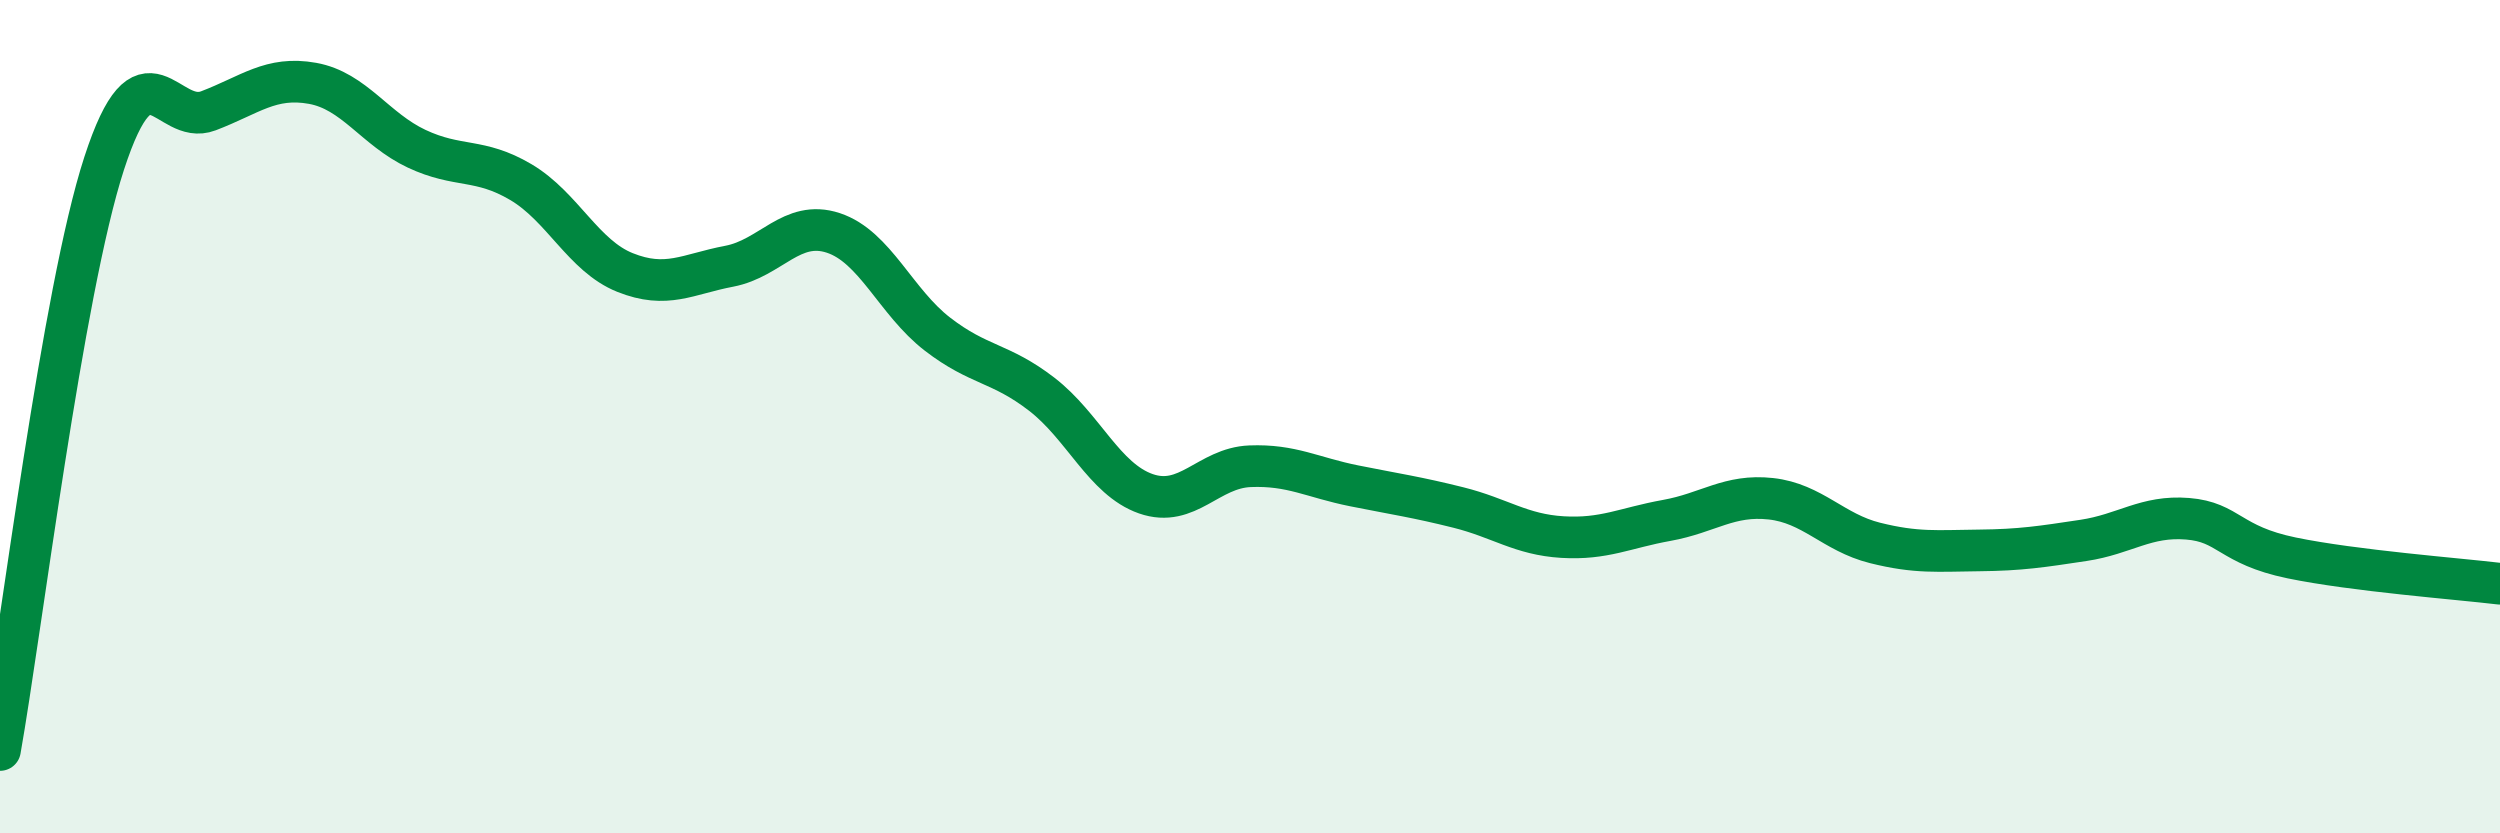 
    <svg width="60" height="20" viewBox="0 0 60 20" xmlns="http://www.w3.org/2000/svg">
      <path
        d="M 0,18 C 0.5,15.18 1.5,6.99 2.5,3.92 C 3.5,0.85 4,3.04 5,2.66 C 6,2.28 6.5,1.82 7.5,2 C 8.5,2.18 9,3.1 10,3.57 C 11,4.04 11.5,3.78 12.5,4.37 C 13.5,4.96 14,6.14 15,6.54 C 16,6.94 16.5,6.58 17.5,6.39 C 18.5,6.2 19,5.26 20,5.59 C 21,5.92 21.5,7.25 22.5,8.02 C 23.5,8.79 24,8.69 25,9.46 C 26,10.23 26.5,11.5 27.5,11.85 C 28.5,12.2 29,11.23 30,11.19 C 31,11.15 31.5,11.46 32.5,11.66 C 33.5,11.86 34,11.93 35,12.18 C 36,12.43 36.5,12.83 37.5,12.89 C 38.5,12.95 39,12.67 40,12.49 C 41,12.31 41.5,11.86 42.5,11.97 C 43.5,12.08 44,12.78 45,13.03 C 46,13.28 46.5,13.22 47.5,13.21 C 48.5,13.2 49,13.12 50,12.97 C 51,12.82 51.5,12.37 52.5,12.45 C 53.5,12.53 53.5,13.08 55,13.39 C 56.5,13.7 59,13.89 60,14.01L60 20L0 20Z"
        fill="#008740"
        opacity="0.1"
        stroke-linecap="round"
        stroke-linejoin="round"
      />
      <path
        d="M 0,18 C 0.5,15.18 1.5,6.99 2.5,3.92 C 3.5,0.85 4,3.04 5,2.66 C 6,2.28 6.5,1.82 7.5,2 C 8.5,2.18 9,3.1 10,3.57 C 11,4.04 11.5,3.78 12.5,4.37 C 13.5,4.96 14,6.14 15,6.54 C 16,6.94 16.5,6.58 17.5,6.39 C 18.5,6.2 19,5.26 20,5.59 C 21,5.92 21.5,7.25 22.5,8.02 C 23.5,8.79 24,8.69 25,9.46 C 26,10.23 26.5,11.5 27.5,11.85 C 28.5,12.2 29,11.23 30,11.19 C 31,11.15 31.5,11.46 32.5,11.66 C 33.5,11.86 34,11.93 35,12.18 C 36,12.43 36.5,12.83 37.5,12.89 C 38.5,12.95 39,12.67 40,12.49 C 41,12.31 41.5,11.86 42.5,11.97 C 43.5,12.08 44,12.78 45,13.03 C 46,13.28 46.5,13.22 47.5,13.21 C 48.5,13.2 49,13.12 50,12.97 C 51,12.82 51.5,12.37 52.5,12.45 C 53.5,12.53 53.5,13.08 55,13.39 C 56.5,13.7 59,13.89 60,14.01"
        stroke="#008740"
        stroke-width="1"
        fill="none"
        stroke-linecap="round"
        stroke-linejoin="round"
      />
    </svg>
  